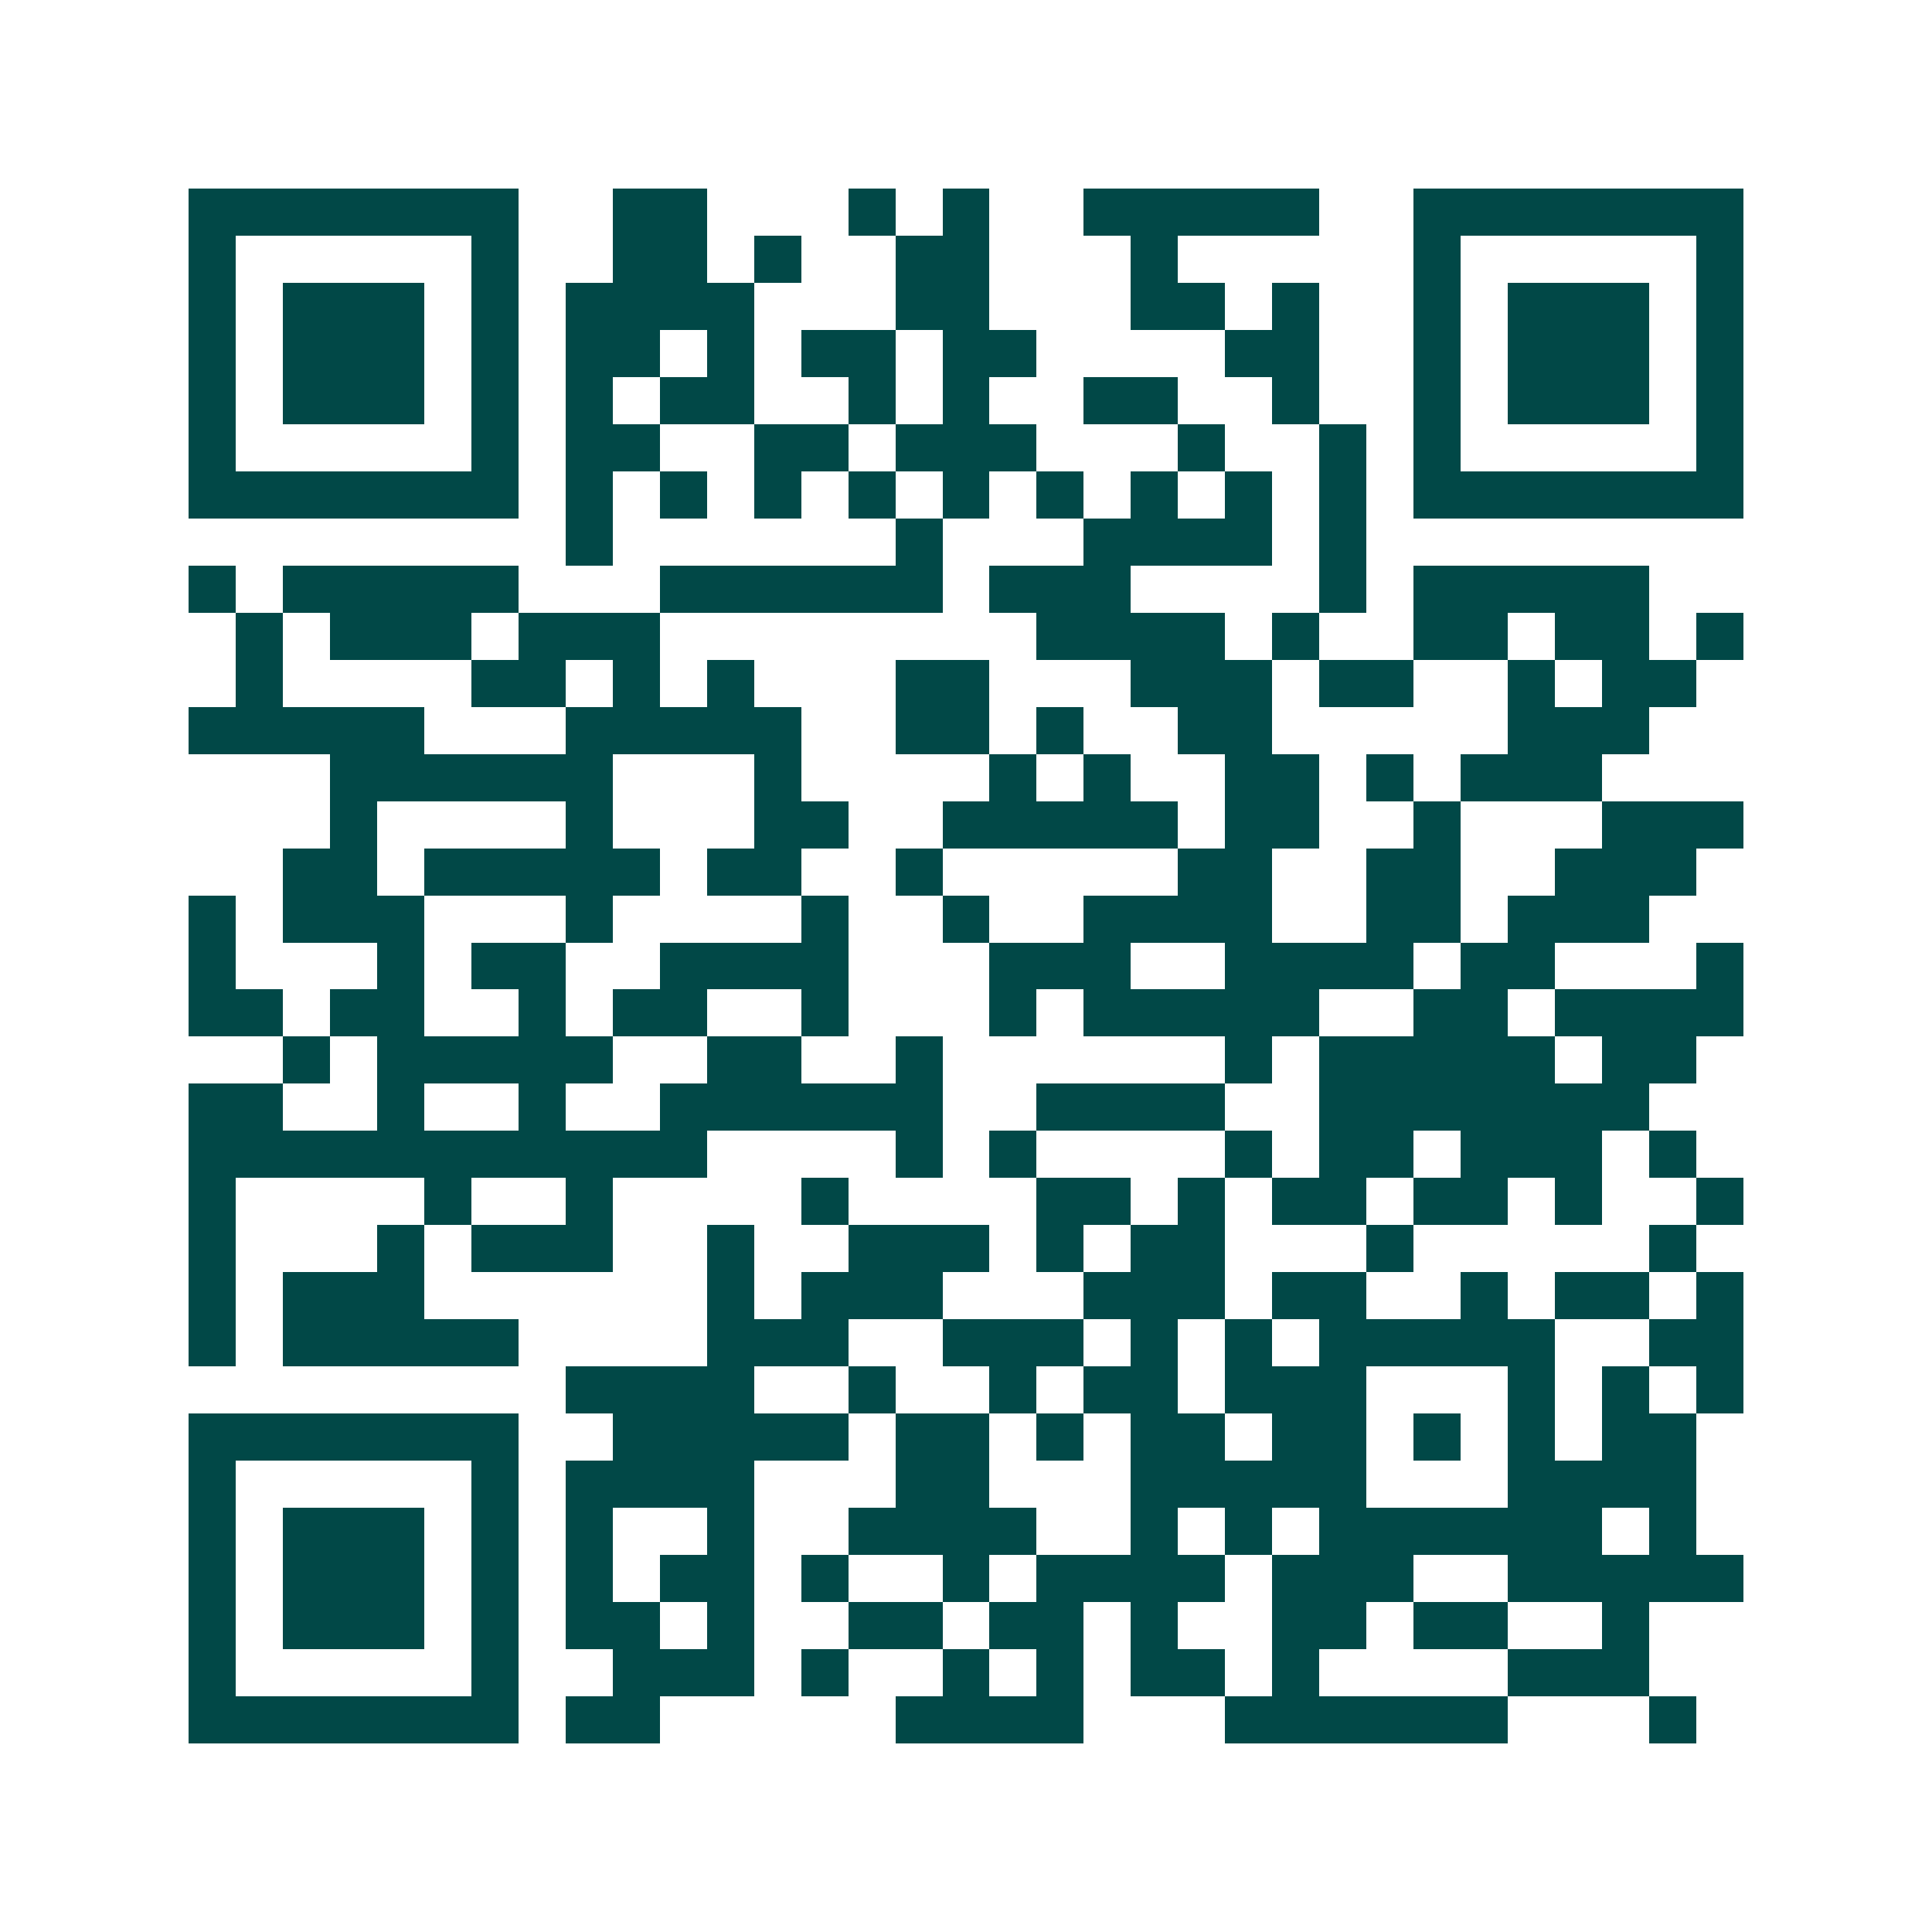 <svg xmlns="http://www.w3.org/2000/svg" width="200" height="200" viewBox="0 0 41 41" shape-rendering="crispEdges"><path fill="#ffffff" d="M0 0h41v41H0z"/><path stroke="#014847" d="M4 4.5h7m2 0h2m3 0h1m1 0h1m2 0h5m2 0h7M4 5.5h1m5 0h1m2 0h2m1 0h1m2 0h2m3 0h1m5 0h1m5 0h1M4 6.5h1m1 0h3m1 0h1m1 0h4m3 0h2m3 0h2m1 0h1m2 0h1m1 0h3m1 0h1M4 7.5h1m1 0h3m1 0h1m1 0h2m1 0h1m1 0h2m1 0h2m4 0h2m2 0h1m1 0h3m1 0h1M4 8.5h1m1 0h3m1 0h1m1 0h1m1 0h2m2 0h1m1 0h1m2 0h2m2 0h1m2 0h1m1 0h3m1 0h1M4 9.5h1m5 0h1m1 0h2m2 0h2m1 0h3m3 0h1m2 0h1m1 0h1m5 0h1M4 10.5h7m1 0h1m1 0h1m1 0h1m1 0h1m1 0h1m1 0h1m1 0h1m1 0h1m1 0h1m1 0h7M12 11.5h1m6 0h1m3 0h4m1 0h1M4 12.5h1m1 0h5m3 0h6m1 0h3m4 0h1m1 0h5M5 13.5h1m1 0h3m1 0h3m8 0h4m1 0h1m2 0h2m1 0h2m1 0h1M5 14.5h1m4 0h2m1 0h1m1 0h1m3 0h2m3 0h3m1 0h2m2 0h1m1 0h2M4 15.5h5m3 0h5m2 0h2m1 0h1m2 0h2m5 0h3M7 16.5h6m3 0h1m4 0h1m1 0h1m2 0h2m1 0h1m1 0h3M7 17.5h1m4 0h1m3 0h2m2 0h5m1 0h2m2 0h1m3 0h3M6 18.5h2m1 0h5m1 0h2m2 0h1m5 0h2m2 0h2m2 0h3M4 19.5h1m1 0h3m3 0h1m4 0h1m2 0h1m2 0h4m2 0h2m1 0h3M4 20.5h1m3 0h1m1 0h2m2 0h4m3 0h3m2 0h4m1 0h2m3 0h1M4 21.5h2m1 0h2m2 0h1m1 0h2m2 0h1m3 0h1m1 0h5m2 0h2m1 0h4M6 22.5h1m1 0h5m2 0h2m2 0h1m6 0h1m1 0h5m1 0h2M4 23.5h2m2 0h1m2 0h1m2 0h6m2 0h4m2 0h7M4 24.5h11m4 0h1m1 0h1m4 0h1m1 0h2m1 0h3m1 0h1M4 25.5h1m4 0h1m2 0h1m4 0h1m4 0h2m1 0h1m1 0h2m1 0h2m1 0h1m2 0h1M4 26.5h1m3 0h1m1 0h3m2 0h1m2 0h3m1 0h1m1 0h2m3 0h1m5 0h1M4 27.5h1m1 0h3m6 0h1m1 0h3m3 0h3m1 0h2m2 0h1m1 0h2m1 0h1M4 28.5h1m1 0h5m4 0h3m2 0h3m1 0h1m1 0h1m1 0h5m2 0h2M12 29.5h4m2 0h1m2 0h1m1 0h2m1 0h3m3 0h1m1 0h1m1 0h1M4 30.5h7m2 0h5m1 0h2m1 0h1m1 0h2m1 0h2m1 0h1m1 0h1m1 0h2M4 31.5h1m5 0h1m1 0h4m3 0h2m3 0h5m3 0h4M4 32.5h1m1 0h3m1 0h1m1 0h1m2 0h1m2 0h4m2 0h1m1 0h1m1 0h6m1 0h1M4 33.5h1m1 0h3m1 0h1m1 0h1m1 0h2m1 0h1m2 0h1m1 0h4m1 0h3m2 0h5M4 34.5h1m1 0h3m1 0h1m1 0h2m1 0h1m2 0h2m1 0h2m1 0h1m2 0h2m1 0h2m2 0h1M4 35.5h1m5 0h1m2 0h3m1 0h1m2 0h1m1 0h1m1 0h2m1 0h1m4 0h3M4 36.5h7m1 0h2m5 0h4m3 0h6m3 0h1"/></svg>
